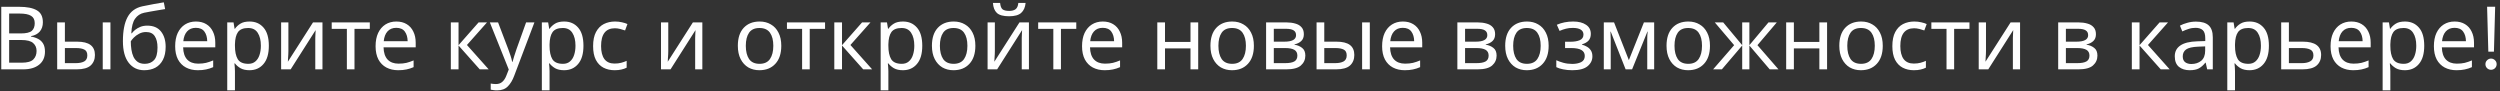 <?xml version="1.0" encoding="UTF-8"?> <svg xmlns="http://www.w3.org/2000/svg" width="685" height="25" viewBox="0 0 685 25" fill="none"><rect x="0" y="0" width="685" height="25" fill="#333333" stroke="none"/> <path d="M0.348 1.864H5.244C7.388 1.864 9.004 2.184 10.091 2.824C11.195 3.448 11.748 4.544 11.748 6.112C11.748 7.12 11.467 7.96 10.908 8.632C10.348 9.288 9.54 9.712 8.484 9.904V10.024C9.204 10.136 9.852 10.344 10.428 10.648C11.02 10.952 11.483 11.384 11.819 11.944C12.155 12.504 12.323 13.232 12.323 14.128C12.323 15.68 11.787 16.88 10.716 17.728C9.66 18.576 8.212 19 6.372 19H0.348V1.864ZM2.508 9.16H5.676C7.148 9.16 8.156 8.928 8.7 8.464C9.244 7.984 9.516 7.28 9.516 6.352C9.516 5.408 9.18 4.736 8.508 4.336C7.852 3.92 6.796 3.712 5.34 3.712H2.508V9.16ZM2.508 10.96V17.176H5.964C7.484 17.176 8.54 16.88 9.132 16.288C9.724 15.696 10.02 14.92 10.02 13.96C10.02 13.064 9.708 12.344 9.084 11.8C8.476 11.24 7.38 10.96 5.796 10.96H2.508ZM15.669 19V6.136H17.781V11.416H21.117C22.781 11.416 24.013 11.72 24.813 12.328C25.613 12.936 26.013 13.848 26.013 15.064C26.013 16.264 25.621 17.224 24.837 17.944C24.053 18.648 22.781 19 21.021 19H15.669ZM28.149 19V6.136H30.261V19H28.149ZM17.781 17.296H20.829C21.741 17.296 22.485 17.144 23.061 16.84C23.637 16.52 23.925 15.968 23.925 15.184C23.925 14.4 23.661 13.872 23.133 13.6C22.605 13.312 21.845 13.168 20.853 13.168H17.781V17.296ZM33.677 11.272C33.677 8.456 34.101 6.264 34.949 4.696C35.797 3.112 37.165 2.12 39.053 1.72C40.093 1.496 41.109 1.296 42.101 1.12C43.093 0.944 44.021 0.784 44.885 0.64L45.245 2.488C44.685 2.568 44.053 2.672 43.349 2.8C42.645 2.912 41.949 3.032 41.261 3.16C40.573 3.272 39.981 3.384 39.485 3.496C38.445 3.72 37.621 4.264 37.013 5.128C36.405 5.976 36.061 7.304 35.981 9.112H36.125C36.349 8.808 36.653 8.496 37.037 8.176C37.437 7.856 37.909 7.584 38.453 7.36C39.013 7.136 39.645 7.024 40.349 7.024C42.013 7.024 43.269 7.56 44.117 8.632C44.965 9.704 45.389 11.096 45.389 12.808C45.389 14.232 45.141 15.424 44.645 16.384C44.149 17.344 43.461 18.064 42.581 18.544C41.701 19.008 40.677 19.24 39.509 19.24C37.733 19.24 36.317 18.56 35.261 17.2C34.205 15.84 33.677 13.864 33.677 11.272ZM39.677 17.488C40.717 17.488 41.557 17.152 42.197 16.48C42.837 15.808 43.157 14.656 43.157 13.024C43.157 11.712 42.909 10.68 42.413 9.928C41.933 9.16 41.133 8.776 40.013 8.776C39.309 8.776 38.669 8.936 38.093 9.256C37.517 9.56 37.037 9.912 36.653 10.312C36.269 10.712 35.997 11.048 35.837 11.32C35.837 12.104 35.893 12.864 36.005 13.6C36.117 14.336 36.309 15 36.581 15.592C36.869 16.168 37.261 16.632 37.757 16.984C38.269 17.32 38.909 17.488 39.677 17.488ZM53.684 5.896C54.788 5.896 55.732 6.136 56.516 6.616C57.316 7.096 57.924 7.776 58.34 8.656C58.772 9.52 58.988 10.536 58.988 11.704V12.976H50.18C50.212 14.432 50.58 15.544 51.284 16.312C52.004 17.064 53.004 17.44 54.284 17.44C55.1 17.44 55.82 17.368 56.444 17.224C57.084 17.064 57.74 16.84 58.412 16.552V18.4C57.756 18.688 57.108 18.896 56.468 19.024C55.828 19.168 55.068 19.24 54.188 19.24C52.972 19.24 51.892 18.992 50.948 18.496C50.02 18 49.292 17.264 48.764 16.288C48.252 15.296 47.996 14.088 47.996 12.664C47.996 11.256 48.228 10.048 48.692 9.04C49.172 8.032 49.836 7.256 50.684 6.712C51.548 6.168 52.548 5.896 53.684 5.896ZM53.66 7.624C52.652 7.624 51.852 7.952 51.26 8.608C50.684 9.248 50.34 10.144 50.228 11.296H56.78C56.764 10.208 56.508 9.328 56.012 8.656C55.516 7.968 54.732 7.624 53.66 7.624ZM68.383 5.896C69.967 5.896 71.239 6.448 72.199 7.552C73.175 8.656 73.663 10.32 73.663 12.544C73.663 14.736 73.175 16.4 72.199 17.536C71.239 18.672 69.959 19.24 68.359 19.24C67.367 19.24 66.543 19.056 65.887 18.688C65.247 18.304 64.743 17.864 64.375 17.368H64.231C64.263 17.64 64.295 17.984 64.327 18.4C64.359 18.816 64.375 19.176 64.375 19.48V24.76H62.263V6.136H63.991L64.279 7.888H64.375C64.759 7.328 65.263 6.856 65.887 6.472C66.511 6.088 67.343 5.896 68.383 5.896ZM67.999 7.672C66.687 7.672 65.759 8.04 65.215 8.776C64.687 9.512 64.407 10.632 64.375 12.136V12.544C64.375 14.128 64.631 15.352 65.143 16.216C65.671 17.064 66.639 17.488 68.047 17.488C68.831 17.488 69.471 17.272 69.967 16.84C70.479 16.408 70.855 15.824 71.095 15.088C71.351 14.336 71.479 13.48 71.479 12.52C71.479 11.048 71.191 9.872 70.615 8.992C70.055 8.112 69.183 7.672 67.999 7.672ZM79.02 6.136V13.984C79.02 14.176 79.012 14.464 78.996 14.848C78.98 15.232 78.956 15.616 78.924 16C78.908 16.384 78.892 16.688 78.876 16.912L85.764 6.136H88.356V19H86.388V11.416C86.388 11.16 86.388 10.824 86.388 10.408C86.404 9.992 86.42 9.584 86.436 9.184C86.452 8.768 86.468 8.456 86.484 8.248L79.644 19H77.028V6.136H79.02ZM101.33 7.912H97.13V19H95.042V7.912H90.89V6.136H101.33V7.912ZM108.598 5.896C109.702 5.896 110.646 6.136 111.43 6.616C112.23 7.096 112.838 7.776 113.254 8.656C113.686 9.52 113.902 10.536 113.902 11.704V12.976H105.094C105.126 14.432 105.494 15.544 106.198 16.312C106.918 17.064 107.918 17.44 109.198 17.44C110.014 17.44 110.734 17.368 111.358 17.224C111.998 17.064 112.654 16.84 113.326 16.552V18.4C112.67 18.688 112.022 18.896 111.382 19.024C110.742 19.168 109.982 19.24 109.102 19.24C107.886 19.24 106.806 18.992 105.862 18.496C104.934 18 104.206 17.264 103.678 16.288C103.166 15.296 102.91 14.088 102.91 12.664C102.91 11.256 103.142 10.048 103.606 9.04C104.086 8.032 104.75 7.256 105.598 6.712C106.462 6.168 107.462 5.896 108.598 5.896ZM108.574 7.624C107.566 7.624 106.766 7.952 106.174 8.608C105.598 9.248 105.254 10.144 105.142 11.296H111.694C111.678 10.208 111.422 9.328 110.926 8.656C110.43 7.968 109.646 7.624 108.574 7.624ZM131.136 6.136H133.44L127.944 12.328L133.896 19H131.448L125.64 12.472V19H123.528V6.136H125.64V12.376L131.136 6.136ZM134.215 6.136H136.471L139.255 13.456C139.495 14.096 139.711 14.712 139.903 15.304C140.095 15.88 140.239 16.432 140.335 16.96H140.431C140.527 16.56 140.679 16.04 140.887 15.4C141.095 14.744 141.311 14.088 141.535 13.432L144.151 6.136H146.431L140.887 20.776C140.439 21.992 139.855 22.96 139.135 23.68C138.431 24.4 137.455 24.76 136.207 24.76C135.823 24.76 135.487 24.736 135.199 24.688C134.911 24.656 134.663 24.616 134.455 24.568V22.888C134.631 22.92 134.839 22.952 135.079 22.984C135.335 23.016 135.599 23.032 135.871 23.032C136.607 23.032 137.199 22.824 137.647 22.408C138.111 21.992 138.471 21.44 138.727 20.752L139.399 19.048L134.215 6.136ZM154.586 5.896C156.17 5.896 157.442 6.448 158.402 7.552C159.378 8.656 159.866 10.32 159.866 12.544C159.866 14.736 159.378 16.4 158.402 17.536C157.442 18.672 156.162 19.24 154.562 19.24C153.57 19.24 152.746 19.056 152.09 18.688C151.45 18.304 150.946 17.864 150.578 17.368H150.434C150.466 17.64 150.498 17.984 150.53 18.4C150.562 18.816 150.578 19.176 150.578 19.48V24.76H148.466V6.136H150.194L150.482 7.888H150.578C150.962 7.328 151.466 6.856 152.09 6.472C152.714 6.088 153.546 5.896 154.586 5.896ZM154.202 7.672C152.89 7.672 151.962 8.04 151.418 8.776C150.89 9.512 150.61 10.632 150.578 12.136V12.544C150.578 14.128 150.834 15.352 151.346 16.216C151.874 17.064 152.842 17.488 154.25 17.488C155.034 17.488 155.674 17.272 156.17 16.84C156.682 16.408 157.058 15.824 157.298 15.088C157.554 14.336 157.682 13.48 157.682 12.52C157.682 11.048 157.394 9.872 156.818 8.992C156.258 8.112 155.386 7.672 154.202 7.672ZM168.391 19.24C167.255 19.24 166.239 19.008 165.343 18.544C164.463 18.08 163.767 17.36 163.255 16.384C162.759 15.408 162.511 14.16 162.511 12.64C162.511 11.056 162.775 9.768 163.303 8.776C163.831 7.784 164.543 7.056 165.439 6.592C166.351 6.128 167.383 5.896 168.535 5.896C169.191 5.896 169.823 5.968 170.431 6.112C171.039 6.24 171.535 6.4 171.919 6.592L171.271 8.344C170.887 8.2 170.439 8.064 169.927 7.936C169.415 7.808 168.935 7.744 168.487 7.744C165.959 7.744 164.695 9.368 164.695 12.616C164.695 14.168 164.999 15.36 165.607 16.192C166.231 17.008 167.151 17.416 168.367 17.416C169.071 17.416 169.687 17.344 170.215 17.2C170.759 17.056 171.255 16.88 171.703 16.672V18.544C171.271 18.768 170.791 18.936 170.263 19.048C169.751 19.176 169.127 19.24 168.391 19.24ZM183.106 6.136V13.984C183.106 14.176 183.098 14.464 183.082 14.848C183.066 15.232 183.042 15.616 183.01 16C182.994 16.384 182.978 16.688 182.962 16.912L189.85 6.136H192.442V19H190.474V11.416C190.474 11.16 190.474 10.824 190.474 10.408C190.49 9.992 190.506 9.584 190.522 9.184C190.538 8.768 190.554 8.456 190.57 8.248L183.73 19H181.114V6.136H183.106ZM214.072 12.544C214.072 14.672 213.528 16.32 212.44 17.488C211.368 18.656 209.912 19.24 208.072 19.24C206.936 19.24 205.92 18.984 205.024 18.472C204.144 17.944 203.448 17.184 202.936 16.192C202.424 15.184 202.168 13.968 202.168 12.544C202.168 10.416 202.704 8.776 203.776 7.624C204.848 6.472 206.304 5.896 208.144 5.896C209.312 5.896 210.336 6.16 211.216 6.688C212.112 7.2 212.808 7.952 213.304 8.944C213.816 9.92 214.072 11.12 214.072 12.544ZM204.352 12.544C204.352 14.064 204.648 15.272 205.24 16.168C205.848 17.048 206.808 17.488 208.12 17.488C209.416 17.488 210.368 17.048 210.976 16.168C211.584 15.272 211.888 14.064 211.888 12.544C211.888 11.024 211.584 9.832 210.976 8.968C210.368 8.104 209.408 7.672 208.096 7.672C206.784 7.672 205.832 8.104 205.24 8.968C204.648 9.832 204.352 11.024 204.352 12.544ZM226.065 7.912H221.865V19H219.777V7.912H215.625V6.136H226.065V7.912ZM236.207 6.136H238.511L233.015 12.328L238.967 19H236.519L230.711 12.472V19H228.599V6.136H230.711V12.376L236.207 6.136ZM247.422 5.896C249.006 5.896 250.278 6.448 251.238 7.552C252.214 8.656 252.702 10.32 252.702 12.544C252.702 14.736 252.214 16.4 251.238 17.536C250.278 18.672 248.998 19.24 247.398 19.24C246.406 19.24 245.582 19.056 244.926 18.688C244.286 18.304 243.782 17.864 243.414 17.368H243.27C243.302 17.64 243.334 17.984 243.366 18.4C243.398 18.816 243.414 19.176 243.414 19.48V24.76H241.302V6.136H243.03L243.318 7.888H243.414C243.798 7.328 244.302 6.856 244.926 6.472C245.55 6.088 246.382 5.896 247.422 5.896ZM247.038 7.672C245.726 7.672 244.798 8.04 244.254 8.776C243.726 9.512 243.446 10.632 243.414 12.136V12.544C243.414 14.128 243.67 15.352 244.182 16.216C244.71 17.064 245.678 17.488 247.086 17.488C247.87 17.488 248.51 17.272 249.006 16.84C249.518 16.408 249.894 15.824 250.134 15.088C250.39 14.336 250.518 13.48 250.518 12.52C250.518 11.048 250.23 9.872 249.654 8.992C249.094 8.112 248.222 7.672 247.038 7.672ZM267.251 12.544C267.251 14.672 266.707 16.32 265.619 17.488C264.547 18.656 263.091 19.24 261.251 19.24C260.115 19.24 259.099 18.984 258.203 18.472C257.323 17.944 256.627 17.184 256.115 16.192C255.603 15.184 255.347 13.968 255.347 12.544C255.347 10.416 255.883 8.776 256.955 7.624C258.027 6.472 259.483 5.896 261.323 5.896C262.491 5.896 263.515 6.16 264.395 6.688C265.291 7.2 265.987 7.952 266.483 8.944C266.995 9.92 267.251 11.12 267.251 12.544ZM257.531 12.544C257.531 14.064 257.827 15.272 258.419 16.168C259.027 17.048 259.987 17.488 261.299 17.488C262.595 17.488 263.547 17.048 264.155 16.168C264.763 15.272 265.067 14.064 265.067 12.544C265.067 11.024 264.763 9.832 264.155 8.968C263.547 8.104 262.587 7.672 261.275 7.672C259.963 7.672 259.011 8.104 258.419 8.968C257.827 9.832 257.531 11.024 257.531 12.544ZM272.591 6.136V13.984C272.591 14.176 272.583 14.464 272.567 14.848C272.551 15.232 272.527 15.616 272.495 16C272.479 16.384 272.463 16.688 272.447 16.912L279.335 6.136H281.927V19H279.959V11.416C279.959 11.16 279.959 10.824 279.959 10.408C279.975 9.992 279.991 9.584 280.007 9.184C280.023 8.768 280.039 8.456 280.055 8.248L273.215 19H270.599V6.136H272.591ZM281.015 0.808C280.903 2.008 280.495 2.92 279.791 3.544C279.103 4.152 277.999 4.456 276.479 4.456C274.911 4.456 273.799 4.152 273.143 3.544C272.503 2.936 272.143 2.024 272.063 0.808H274.031C274.111 1.672 274.335 2.256 274.703 2.56C275.087 2.848 275.695 2.992 276.527 2.992C277.263 2.992 277.839 2.84 278.255 2.536C278.687 2.216 278.943 1.64 279.023 0.808H281.015ZM294.9 7.912H290.7V19H288.612V7.912H284.46V6.136H294.9V7.912ZM302.168 5.896C303.272 5.896 304.216 6.136 305 6.616C305.8 7.096 306.408 7.776 306.824 8.656C307.256 9.52 307.472 10.536 307.472 11.704V12.976H298.664C298.696 14.432 299.064 15.544 299.768 16.312C300.488 17.064 301.488 17.44 302.768 17.44C303.584 17.44 304.304 17.368 304.928 17.224C305.568 17.064 306.224 16.84 306.896 16.552V18.4C306.24 18.688 305.592 18.896 304.952 19.024C304.312 19.168 303.552 19.24 302.672 19.24C301.456 19.24 300.376 18.992 299.432 18.496C298.504 18 297.776 17.264 297.248 16.288C296.736 15.296 296.48 14.088 296.48 12.664C296.48 11.256 296.712 10.048 297.176 9.04C297.656 8.032 298.32 7.256 299.168 6.712C300.032 6.168 301.032 5.896 302.168 5.896ZM302.144 7.624C301.136 7.624 300.336 7.952 299.744 8.608C299.168 9.248 298.824 10.144 298.712 11.296H305.264C305.248 10.208 304.992 9.328 304.496 8.656C304 7.968 303.216 7.624 302.144 7.624ZM319.211 6.136V11.488H326.195V6.136H328.307V19H326.195V13.264H319.211V19H317.099V6.136H319.211ZM343.564 12.544C343.564 14.672 343.02 16.32 341.932 17.488C340.86 18.656 339.404 19.24 337.564 19.24C336.428 19.24 335.412 18.984 334.516 18.472C333.636 17.944 332.94 17.184 332.428 16.192C331.916 15.184 331.66 13.968 331.66 12.544C331.66 10.416 332.196 8.776 333.268 7.624C334.34 6.472 335.796 5.896 337.636 5.896C338.804 5.896 339.828 6.16 340.708 6.688C341.604 7.2 342.3 7.952 342.796 8.944C343.308 9.92 343.564 11.12 343.564 12.544ZM333.844 12.544C333.844 14.064 334.14 15.272 334.732 16.168C335.34 17.048 336.3 17.488 337.612 17.488C338.908 17.488 339.86 17.048 340.468 16.168C341.076 15.272 341.38 14.064 341.38 12.544C341.38 11.024 341.076 9.832 340.468 8.968C339.86 8.104 338.9 7.672 337.588 7.672C336.276 7.672 335.324 8.104 334.732 8.968C334.14 9.832 333.844 11.024 333.844 12.544ZM357.255 9.376C357.255 10.176 357.015 10.8 356.535 11.248C356.055 11.696 355.439 12 354.687 12.16V12.256C355.487 12.368 356.183 12.656 356.775 13.12C357.367 13.568 357.663 14.272 357.663 15.232C357.663 16.32 357.255 17.224 356.439 17.944C355.639 18.648 354.311 19 352.455 19H346.911V6.136H352.431C353.343 6.136 354.159 6.24 354.879 6.448C355.615 6.64 356.191 6.976 356.607 7.456C357.039 7.92 357.255 8.56 357.255 9.376ZM355.119 9.64C355.119 9.032 354.895 8.592 354.447 8.32C354.015 8.032 353.303 7.888 352.311 7.888H349.023V11.416H351.927C354.055 11.416 355.119 10.824 355.119 9.64ZM355.479 15.232C355.479 14.496 355.199 13.968 354.639 13.648C354.079 13.328 353.255 13.168 352.167 13.168H349.023V17.296H352.215C353.271 17.296 354.079 17.144 354.639 16.84C355.199 16.52 355.479 15.984 355.479 15.232ZM360.739 19V6.136H362.851V11.416H366.187C367.851 11.416 369.083 11.72 369.883 12.328C370.683 12.936 371.083 13.848 371.083 15.064C371.083 16.264 370.691 17.224 369.907 17.944C369.123 18.648 367.851 19 366.091 19H360.739ZM373.219 19V6.136H375.331V19H373.219ZM362.851 17.296H365.899C366.811 17.296 367.555 17.144 368.131 16.84C368.707 16.52 368.995 15.968 368.995 15.184C368.995 14.4 368.731 13.872 368.203 13.6C367.675 13.312 366.915 13.168 365.923 13.168H362.851V17.296ZM384.387 5.896C385.491 5.896 386.435 6.136 387.219 6.616C388.019 7.096 388.627 7.776 389.043 8.656C389.475 9.52 389.691 10.536 389.691 11.704V12.976H380.883C380.915 14.432 381.283 15.544 381.987 16.312C382.707 17.064 383.707 17.44 384.987 17.44C385.803 17.44 386.523 17.368 387.147 17.224C387.787 17.064 388.443 16.84 389.115 16.552V18.4C388.459 18.688 387.811 18.896 387.171 19.024C386.531 19.168 385.771 19.24 384.891 19.24C383.675 19.24 382.595 18.992 381.651 18.496C380.723 18 379.995 17.264 379.467 16.288C378.955 15.296 378.699 14.088 378.699 12.664C378.699 11.256 378.931 10.048 379.395 9.04C379.875 8.032 380.539 7.256 381.387 6.712C382.251 6.168 383.251 5.896 384.387 5.896ZM384.363 7.624C383.355 7.624 382.555 7.952 381.963 8.608C381.387 9.248 381.043 10.144 380.931 11.296H387.483C387.467 10.208 387.211 9.328 386.715 8.656C386.219 7.968 385.435 7.624 384.363 7.624ZM409.661 9.376C409.661 10.176 409.421 10.8 408.941 11.248C408.461 11.696 407.845 12 407.093 12.16V12.256C407.893 12.368 408.589 12.656 409.181 13.12C409.773 13.568 410.069 14.272 410.069 15.232C410.069 16.32 409.661 17.224 408.845 17.944C408.045 18.648 406.717 19 404.861 19H399.317V6.136H404.837C405.749 6.136 406.565 6.24 407.285 6.448C408.021 6.64 408.597 6.976 409.013 7.456C409.445 7.92 409.661 8.56 409.661 9.376ZM407.525 9.64C407.525 9.032 407.301 8.592 406.853 8.32C406.421 8.032 405.709 7.888 404.717 7.888H401.429V11.416H404.333C406.461 11.416 407.525 10.824 407.525 9.64ZM407.885 15.232C407.885 14.496 407.605 13.968 407.045 13.648C406.485 13.328 405.661 13.168 404.573 13.168H401.429V17.296H404.621C405.677 17.296 406.485 17.144 407.045 16.84C407.605 16.52 407.885 15.984 407.885 15.232ZM424.329 12.544C424.329 14.672 423.785 16.32 422.697 17.488C421.625 18.656 420.169 19.24 418.329 19.24C417.193 19.24 416.177 18.984 415.281 18.472C414.401 17.944 413.705 17.184 413.193 16.192C412.681 15.184 412.425 13.968 412.425 12.544C412.425 10.416 412.961 8.776 414.033 7.624C415.105 6.472 416.561 5.896 418.401 5.896C419.569 5.896 420.593 6.16 421.473 6.688C422.369 7.2 423.065 7.952 423.561 8.944C424.073 9.92 424.329 11.12 424.329 12.544ZM414.609 12.544C414.609 14.064 414.905 15.272 415.497 16.168C416.105 17.048 417.065 17.488 418.377 17.488C419.673 17.488 420.625 17.048 421.233 16.168C421.841 15.272 422.145 14.064 422.145 12.544C422.145 11.024 421.841 9.832 421.233 8.968C420.625 8.104 419.665 7.672 418.353 7.672C417.041 7.672 416.089 8.104 415.497 8.968C414.905 9.832 414.609 11.024 414.609 12.544ZM431.061 5.896C432.533 5.896 433.701 6.192 434.565 6.784C435.445 7.36 435.885 8.192 435.885 9.28C435.885 10.064 435.669 10.688 435.237 11.152C434.805 11.6 434.213 11.928 433.461 12.136V12.232C433.973 12.376 434.445 12.576 434.877 12.832C435.309 13.088 435.653 13.424 435.909 13.84C436.181 14.256 436.317 14.792 436.317 15.448C436.317 16.52 435.869 17.424 434.973 18.16C434.093 18.88 432.709 19.24 430.821 19.24C429.893 19.24 429.053 19.16 428.301 19C427.549 18.856 426.925 18.656 426.429 18.4V16.504C426.973 16.76 427.613 16.992 428.349 17.2C429.101 17.408 429.917 17.512 430.797 17.512C431.757 17.512 432.565 17.352 433.221 17.032C433.893 16.696 434.229 16.128 434.229 15.328C434.229 13.888 433.005 13.168 430.557 13.168H428.829V11.44H430.221C431.325 11.44 432.205 11.296 432.861 11.008C433.533 10.704 433.869 10.192 433.869 9.472C433.869 8.864 433.613 8.408 433.101 8.104C432.605 7.8 431.885 7.648 430.941 7.648C430.237 7.648 429.613 7.72 429.069 7.864C428.541 7.992 427.957 8.192 427.317 8.464L426.573 6.784C427.917 6.192 429.413 5.896 431.061 5.896ZM453.242 6.136V19H451.346V10.792C451.346 10.456 451.354 10.104 451.37 9.736C451.402 9.368 451.434 9.008 451.466 8.656H451.394L447.194 19H445.418L441.338 8.656H441.266C441.314 9.376 441.338 10.112 441.338 10.864V19H439.442V6.136H442.25L446.306 16.48L450.434 6.136H453.242ZM468.533 12.544C468.533 14.672 467.989 16.32 466.901 17.488C465.829 18.656 464.373 19.24 462.533 19.24C461.397 19.24 460.381 18.984 459.485 18.472C458.605 17.944 457.909 17.184 457.397 16.192C456.885 15.184 456.629 13.968 456.629 12.544C456.629 10.416 457.165 8.776 458.237 7.624C459.309 6.472 460.765 5.896 462.605 5.896C463.773 5.896 464.797 6.16 465.677 6.688C466.573 7.2 467.269 7.952 467.765 8.944C468.277 9.92 468.533 11.12 468.533 12.544ZM458.813 12.544C458.813 14.064 459.109 15.272 459.701 16.168C460.309 17.048 461.269 17.488 462.581 17.488C463.877 17.488 464.829 17.048 465.437 16.168C466.045 15.272 466.349 14.064 466.349 12.544C466.349 11.024 466.045 9.832 465.437 8.968C464.829 8.104 463.869 7.672 462.557 7.672C461.245 7.672 460.293 8.104 459.701 8.968C459.109 9.832 458.813 11.024 458.813 12.544ZM486.843 6.136L481.539 12.376L487.299 19H484.899L479.331 12.472V19H477.363V12.472L471.795 19H469.395L475.155 12.376L469.851 6.136H472.155L477.363 12.376V6.136H479.331V12.376L484.563 6.136H486.843ZM491.523 6.136V11.488H498.507V6.136H500.619V19H498.507V13.264H491.523V19H489.411V6.136H491.523ZM515.876 12.544C515.876 14.672 515.332 16.32 514.244 17.488C513.172 18.656 511.716 19.24 509.876 19.24C508.74 19.24 507.724 18.984 506.828 18.472C505.948 17.944 505.252 17.184 504.74 16.192C504.228 15.184 503.972 13.968 503.972 12.544C503.972 10.416 504.508 8.776 505.58 7.624C506.652 6.472 508.108 5.896 509.948 5.896C511.116 5.896 512.14 6.16 513.02 6.688C513.916 7.2 514.612 7.952 515.108 8.944C515.62 9.92 515.876 11.12 515.876 12.544ZM506.156 12.544C506.156 14.064 506.452 15.272 507.044 16.168C507.652 17.048 508.612 17.488 509.924 17.488C511.22 17.488 512.172 17.048 512.78 16.168C513.388 15.272 513.692 14.064 513.692 12.544C513.692 11.024 513.388 9.832 512.78 8.968C512.172 8.104 511.212 7.672 509.9 7.672C508.588 7.672 507.636 8.104 507.044 8.968C506.452 9.832 506.156 11.024 506.156 12.544ZM524.384 19.24C523.248 19.24 522.232 19.008 521.336 18.544C520.456 18.08 519.76 17.36 519.248 16.384C518.752 15.408 518.504 14.16 518.504 12.64C518.504 11.056 518.768 9.768 519.296 8.776C519.824 7.784 520.536 7.056 521.432 6.592C522.344 6.128 523.376 5.896 524.528 5.896C525.184 5.896 525.816 5.968 526.424 6.112C527.032 6.24 527.528 6.4 527.912 6.592L527.264 8.344C526.88 8.2 526.432 8.064 525.92 7.936C525.408 7.808 524.928 7.744 524.48 7.744C521.952 7.744 520.688 9.368 520.688 12.616C520.688 14.168 520.992 15.36 521.6 16.192C522.224 17.008 523.144 17.416 524.36 17.416C525.064 17.416 525.68 17.344 526.208 17.2C526.752 17.056 527.248 16.88 527.696 16.672V18.544C527.264 18.768 526.784 18.936 526.256 19.048C525.744 19.176 525.12 19.24 524.384 19.24ZM539.635 7.912H535.435V19H533.347V7.912H529.195V6.136H539.635V7.912ZM544.161 6.136V13.984C544.161 14.176 544.153 14.464 544.137 14.848C544.121 15.232 544.097 15.616 544.065 16C544.049 16.384 544.033 16.688 544.017 16.912L550.905 6.136H553.497V19H551.529V11.416C551.529 11.16 551.529 10.824 551.529 10.408C551.545 9.992 551.561 9.584 551.577 9.184C551.593 8.768 551.609 8.456 551.625 8.248L544.785 19H542.169V6.136H544.161ZM574.286 9.376C574.286 10.176 574.046 10.8 573.566 11.248C573.086 11.696 572.47 12 571.718 12.16V12.256C572.518 12.368 573.214 12.656 573.806 13.12C574.398 13.568 574.694 14.272 574.694 15.232C574.694 16.32 574.286 17.224 573.47 17.944C572.67 18.648 571.342 19 569.486 19H563.942V6.136H569.462C570.374 6.136 571.19 6.24 571.91 6.448C572.646 6.64 573.222 6.976 573.638 7.456C574.07 7.92 574.286 8.56 574.286 9.376ZM572.15 9.64C572.15 9.032 571.926 8.592 571.478 8.32C571.046 8.032 570.334 7.888 569.342 7.888H566.054V11.416H568.958C571.086 11.416 572.15 10.824 572.15 9.64ZM572.51 15.232C572.51 14.496 572.23 13.968 571.67 13.648C571.11 13.328 570.286 13.168 569.198 13.168H566.054V17.296H569.246C570.302 17.296 571.11 17.144 571.67 16.84C572.23 16.52 572.51 15.984 572.51 15.232ZM591.73 6.136H594.034L588.538 12.328L594.49 19H592.042L586.234 12.472V19H584.122V6.136H586.234V12.376L591.73 6.136ZM601.697 5.92C603.265 5.92 604.425 6.264 605.177 6.952C605.929 7.64 606.305 8.736 606.305 10.24V19H604.769L604.361 17.176H604.265C603.705 17.88 603.113 18.4 602.489 18.736C601.881 19.072 601.033 19.24 599.945 19.24C598.777 19.24 597.809 18.936 597.041 18.328C596.273 17.704 595.889 16.736 595.889 15.424C595.889 14.144 596.393 13.16 597.401 12.472C598.409 11.768 599.961 11.384 602.057 11.32L604.241 11.248V10.48C604.241 9.408 604.009 8.664 603.545 8.248C603.081 7.832 602.425 7.624 601.577 7.624C600.905 7.624 600.265 7.728 599.657 7.936C599.049 8.128 598.481 8.352 597.953 8.608L597.305 7.024C597.865 6.72 598.529 6.464 599.297 6.256C600.065 6.032 600.865 5.92 601.697 5.92ZM604.217 12.712L602.321 12.784C600.721 12.848 599.609 13.104 598.985 13.552C598.377 14 598.073 14.632 598.073 15.448C598.073 16.168 598.289 16.696 598.721 17.032C599.169 17.368 599.737 17.536 600.425 17.536C601.513 17.536 602.417 17.24 603.137 16.648C603.857 16.04 604.217 15.112 604.217 13.864V12.712ZM616.398 5.896C617.982 5.896 619.254 6.448 620.214 7.552C621.19 8.656 621.678 10.32 621.678 12.544C621.678 14.736 621.19 16.4 620.214 17.536C619.254 18.672 617.974 19.24 616.374 19.24C615.382 19.24 614.558 19.056 613.902 18.688C613.262 18.304 612.758 17.864 612.39 17.368H612.246C612.278 17.64 612.31 17.984 612.342 18.4C612.374 18.816 612.39 19.176 612.39 19.48V24.76H610.278V6.136H612.006L612.294 7.888H612.39C612.774 7.328 613.278 6.856 613.902 6.472C614.526 6.088 615.358 5.896 616.398 5.896ZM616.014 7.672C614.702 7.672 613.774 8.04 613.23 8.776C612.702 9.512 612.422 10.632 612.39 12.136V12.544C612.39 14.128 612.646 15.352 613.158 16.216C613.686 17.064 614.654 17.488 616.062 17.488C616.846 17.488 617.486 17.272 617.982 16.84C618.494 16.408 618.87 15.824 619.11 15.088C619.366 14.336 619.494 13.48 619.494 12.52C619.494 11.048 619.206 9.872 618.63 8.992C618.07 8.112 617.198 7.672 616.014 7.672ZM627.156 11.416H630.972C634.316 11.416 635.988 12.632 635.988 15.064C635.988 16.264 635.58 17.224 634.764 17.944C633.948 18.648 632.652 19 630.876 19H625.044V6.136H627.156V11.416ZM633.876 15.184C633.876 14.4 633.596 13.872 633.036 13.6C632.492 13.312 631.724 13.168 630.732 13.168H627.156V17.296H630.78C631.676 17.296 632.412 17.136 632.988 16.816C633.58 16.496 633.876 15.952 633.876 15.184ZM644.262 5.896C645.366 5.896 646.31 6.136 647.094 6.616C647.894 7.096 648.502 7.776 648.918 8.656C649.35 9.52 649.566 10.536 649.566 11.704V12.976H640.758C640.79 14.432 641.158 15.544 641.862 16.312C642.582 17.064 643.582 17.44 644.862 17.44C645.678 17.44 646.398 17.368 647.022 17.224C647.662 17.064 648.318 16.84 648.99 16.552V18.4C648.334 18.688 647.686 18.896 647.046 19.024C646.406 19.168 645.646 19.24 644.766 19.24C643.55 19.24 642.47 18.992 641.526 18.496C640.598 18 639.87 17.264 639.342 16.288C638.83 15.296 638.574 14.088 638.574 12.664C638.574 11.256 638.806 10.048 639.27 9.04C639.75 8.032 640.414 7.256 641.262 6.712C642.126 6.168 643.126 5.896 644.262 5.896ZM644.238 7.624C643.23 7.624 642.43 7.952 641.838 8.608C641.262 9.248 640.918 10.144 640.806 11.296H647.358C647.342 10.208 647.086 9.328 646.59 8.656C646.094 7.968 645.31 7.624 644.238 7.624ZM658.961 5.896C660.545 5.896 661.817 6.448 662.777 7.552C663.753 8.656 664.241 10.32 664.241 12.544C664.241 14.736 663.753 16.4 662.777 17.536C661.817 18.672 660.537 19.24 658.937 19.24C657.945 19.24 657.121 19.056 656.465 18.688C655.825 18.304 655.321 17.864 654.953 17.368H654.809C654.841 17.64 654.873 17.984 654.905 18.4C654.937 18.816 654.953 19.176 654.953 19.48V24.76H652.841V6.136H654.569L654.857 7.888H654.953C655.337 7.328 655.841 6.856 656.465 6.472C657.089 6.088 657.921 5.896 658.961 5.896ZM658.577 7.672C657.265 7.672 656.337 8.04 655.793 8.776C655.265 9.512 654.985 10.632 654.953 12.136V12.544C654.953 14.128 655.209 15.352 655.721 16.216C656.249 17.064 657.217 17.488 658.625 17.488C659.409 17.488 660.049 17.272 660.545 16.84C661.057 16.408 661.433 15.824 661.673 15.088C661.929 14.336 662.057 13.48 662.057 12.52C662.057 11.048 661.769 9.872 661.193 8.992C660.633 8.112 659.761 7.672 658.577 7.672ZM672.574 5.896C673.678 5.896 674.622 6.136 675.406 6.616C676.206 7.096 676.814 7.776 677.23 8.656C677.662 9.52 677.878 10.536 677.878 11.704V12.976H669.07C669.102 14.432 669.47 15.544 670.174 16.312C670.894 17.064 671.894 17.44 673.174 17.44C673.99 17.44 674.71 17.368 675.334 17.224C675.974 17.064 676.63 16.84 677.302 16.552V18.4C676.646 18.688 675.998 18.896 675.358 19.024C674.718 19.168 673.958 19.24 673.078 19.24C671.862 19.24 670.782 18.992 669.838 18.496C668.91 18 668.182 17.264 667.654 16.288C667.142 15.296 666.886 14.088 666.886 12.664C666.886 11.256 667.118 10.048 667.582 9.04C668.062 8.032 668.726 7.256 669.574 6.712C670.438 6.168 671.438 5.896 672.574 5.896ZM672.55 7.624C671.542 7.624 670.742 7.952 670.15 8.608C669.574 9.248 669.23 10.144 669.118 11.296H675.67C675.654 10.208 675.398 9.328 674.902 8.656C674.406 7.968 673.622 7.624 672.55 7.624ZM683.625 18.688C683.321 18.976 682.961 19.12 682.545 19.12C682.129 19.12 681.769 18.976 681.465 18.688C681.161 18.384 681.009 18.016 681.009 17.584C681.009 17.152 681.161 16.792 681.465 16.504C681.769 16.2 682.129 16.048 682.545 16.048C682.961 16.048 683.321 16.2 683.625 16.504C683.929 16.792 684.081 17.152 684.081 17.584C684.081 18.016 683.929 18.384 683.625 18.688ZM681.801 14.152L681.465 1.84H683.673L683.337 14.152H681.801Z" fill="white"></path> </svg> 